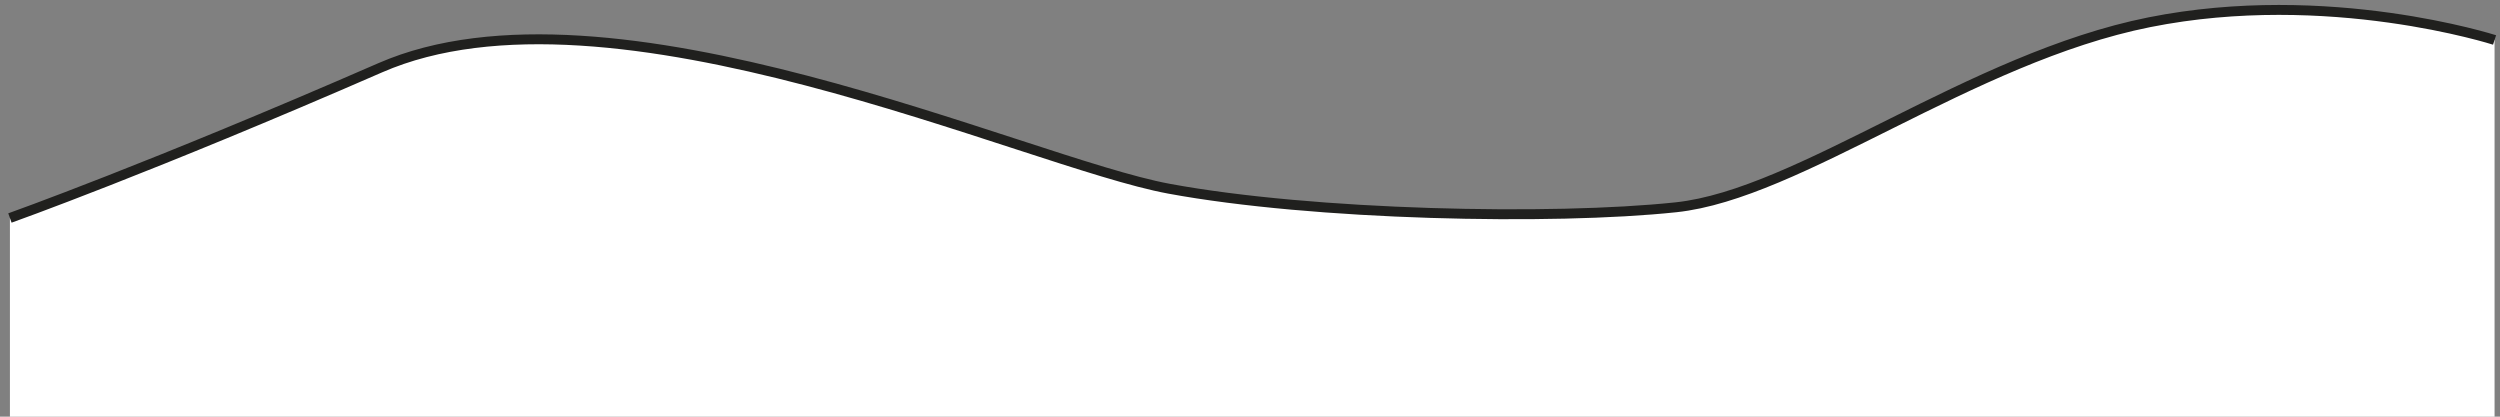 <?xml version="1.0" encoding="UTF-8"?> <svg xmlns="http://www.w3.org/2000/svg" width="252" height="42" viewBox="0 0 252 42" fill="none"><rect x="0" y="0" width="252" height="42" fill="#808080" stroke="none"/> <path d="M251.452 4.029V42H1V21.974C1 21.974 15.163 16.935 38.325 6.832C61.488 -3.271 103.272 16.328 117.828 19.021C132.384 21.714 156.477 22.218 168.931 20.895C181.387 19.575 198.604 5.85 216.649 2.243C234.695 -1.365 251.452 4.029 251.452 4.029Z" fill="white"></path> <path d="M251.452 4.029C251.452 4.029 234.695 -1.365 216.649 2.243C198.604 5.85 181.387 19.575 168.931 20.895C156.477 22.218 132.384 21.714 117.828 19.021C103.272 16.328 61.488 -3.271 38.325 6.832C15.163 16.935 1 21.974 1 21.974" stroke="#20201E"></path> </svg> 